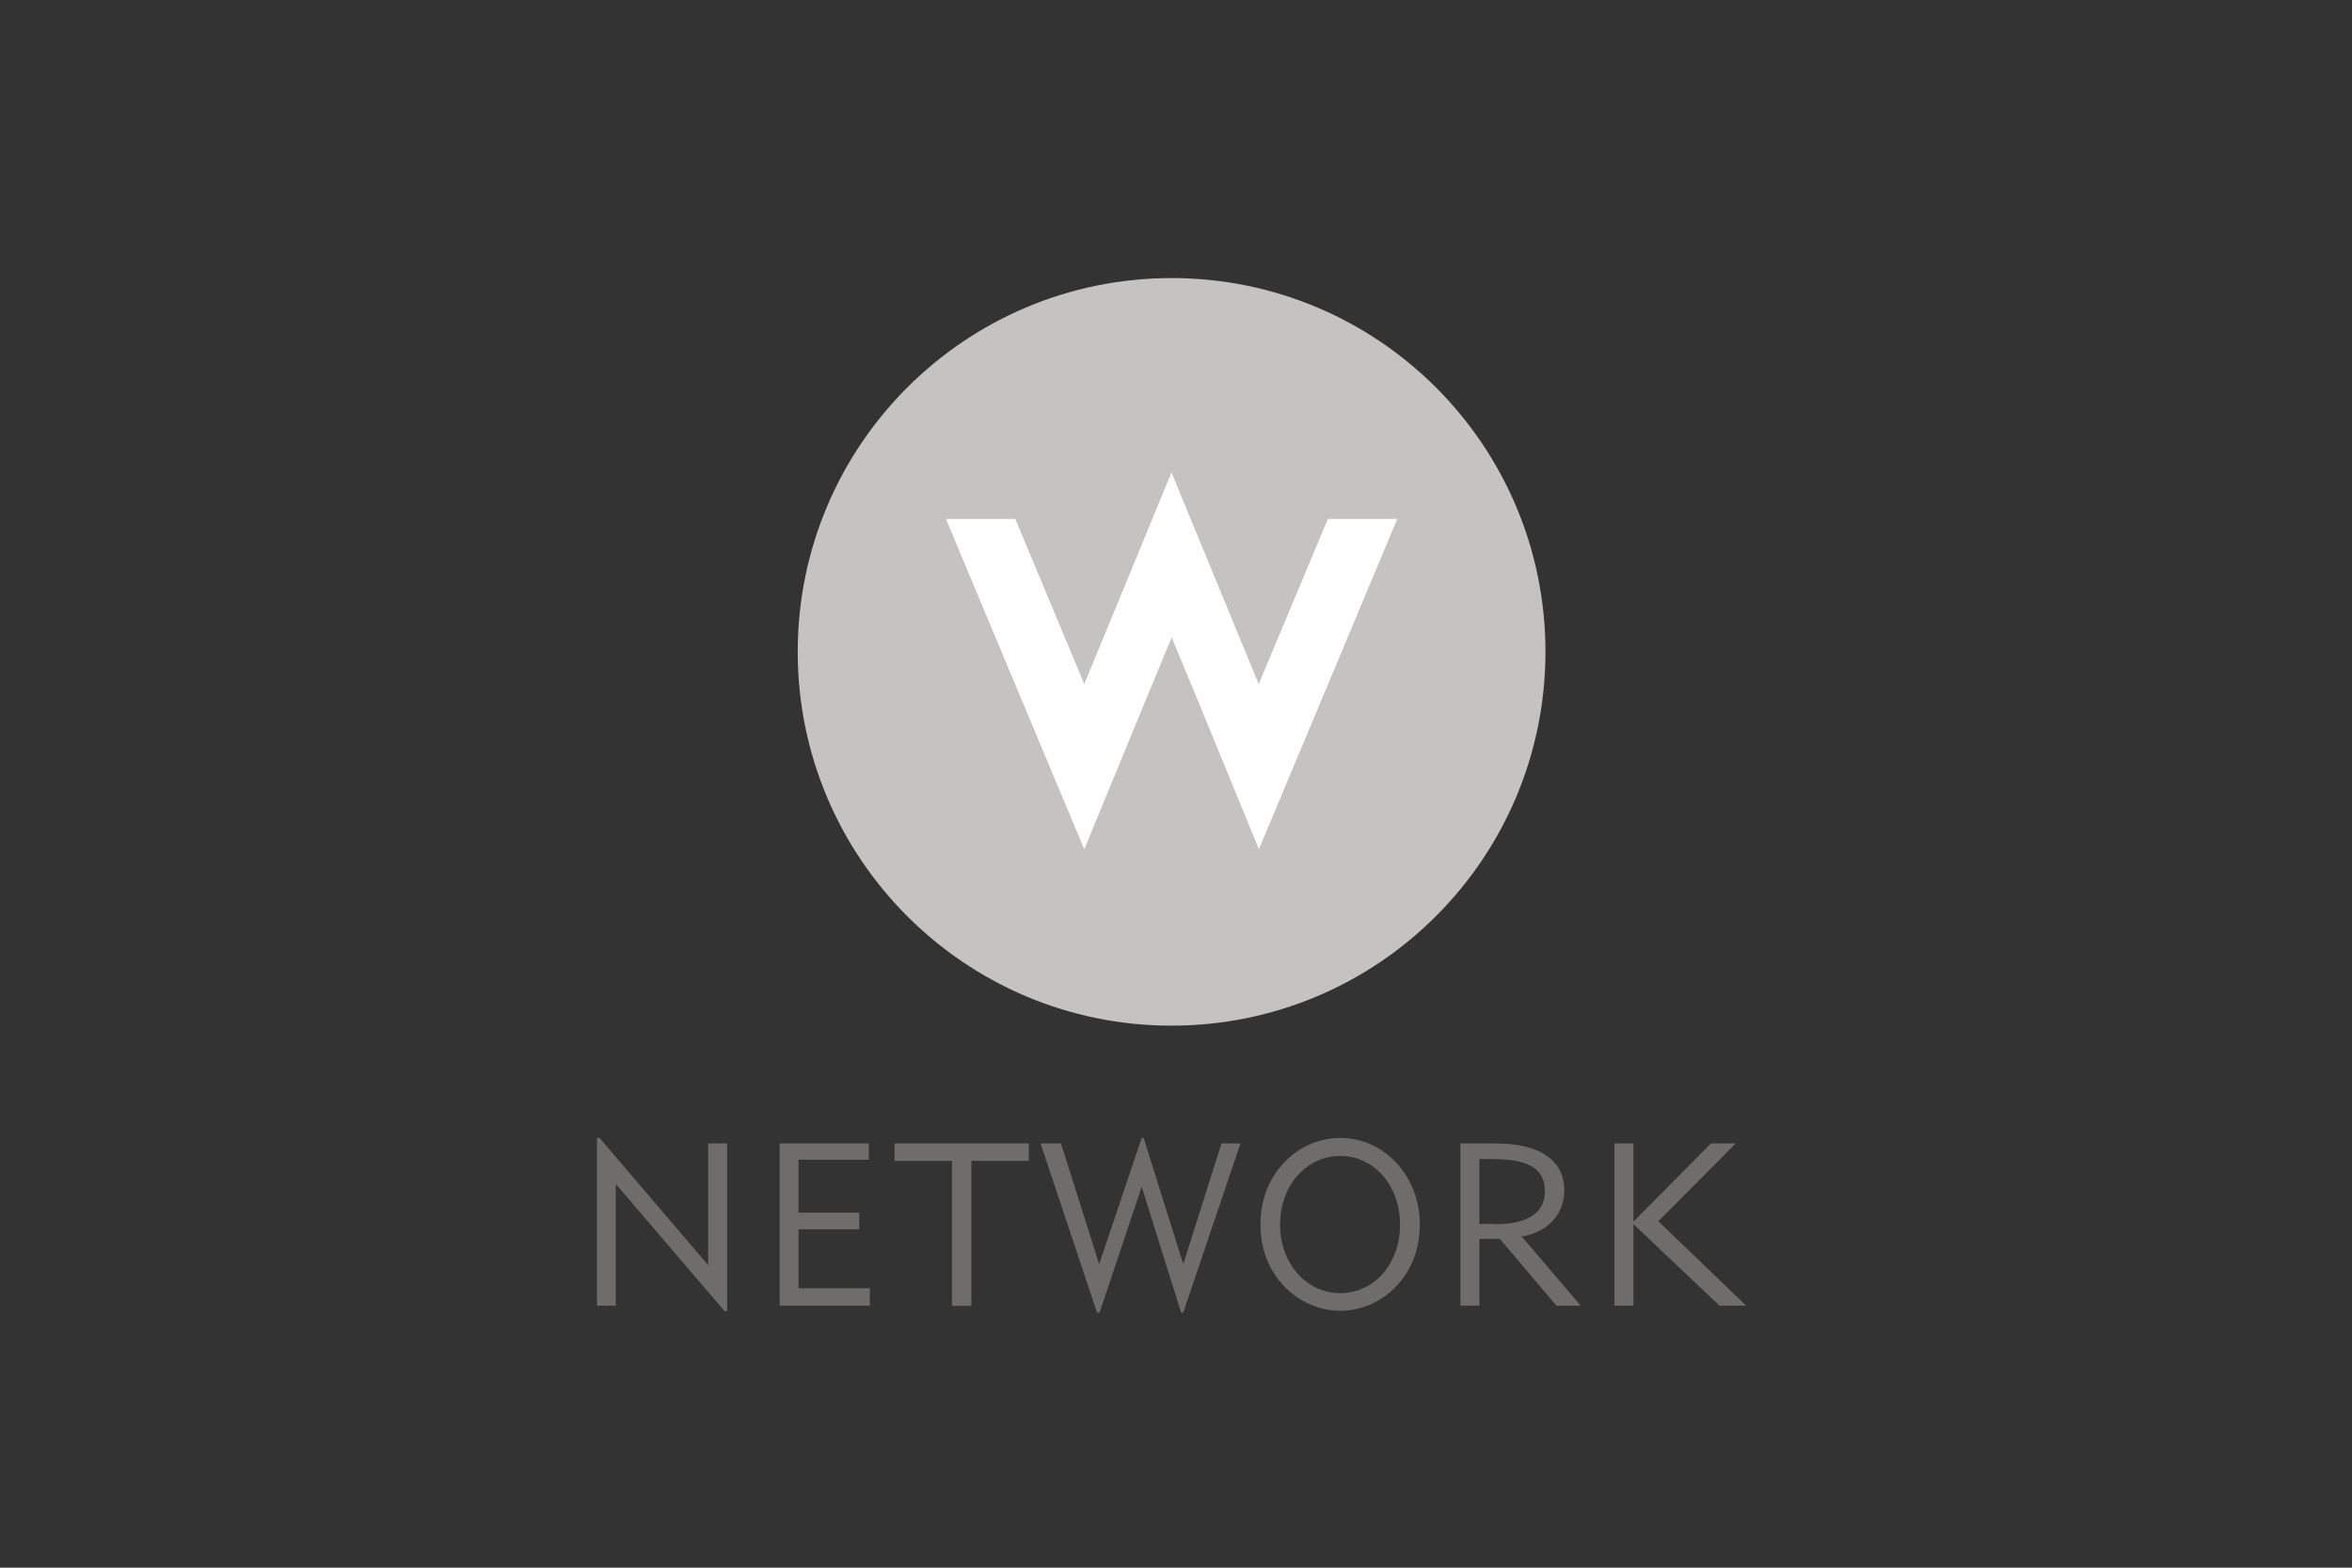 <?xml version="1.0" encoding="utf-8"?>
<!-- Generator: Adobe Illustrator 26.0.1, SVG Export Plug-In . SVG Version: 6.00 Build 0)  -->
<svg version="1.1" id="Layer_1" xmlns="http://www.w3.org/2000/svg" xmlns:xlink="http://www.w3.org/1999/xlink" x="0px" y="0px"
	 viewBox="0 0 1200 800" style="enable-background:new 0 0 1200 800;" xml:space="preserve">
<rect x="0" y="0" width="1200" height="800" fill="#333333" stroke="none"/>
<style type="text/css">
	.st0{fill:#6E6D6B;}
	.st1{fill:#C4C3C1;}
	.st2{fill:#FFFFFF;}
</style>
<g>
	<polygon id="polygon3" class="st0" points="361.3,645.6 361.3,583.5 371,583.5 371,669 369.6,669 314.2,604.2 314.2,666.3 
		304.6,666.3 304.6,580.7 305.9,580.7 	"/>
	<polygon id="polygon5" class="st0" points="397.8,583.5 443.3,583.5 443.3,591.8 407.4,591.8 407.4,618.8 438.4,618.8 438.4,627.3 
		407.4,627.3 407.4,657.4 443.8,657.4 443.8,666.3 397.8,666.3 	"/>
	<polygon id="polygon7" class="st0" points="524.9,592.4 495.6,592.4 495.6,666.4 485.7,666.4 485.7,592.4 456.4,592.4 456.4,583.5 
		524.9,583.5 	"/>
	<polygon id="polygon9" class="st0" points="561,669.8 559.7,669.8 530.9,583.5 541.3,583.5 560.8,645.1 582.5,580.7 583.5,580.7 
		603.7,645.1 623.2,583.5 632.9,583.5 603.7,669.8 602.6,669.8 582.5,605.6 	"/>
	<path id="path11" class="st0" d="M655.1,593.3c7.6-8.1,17.9-12.6,28.7-12.6c10.7,0,20.9,4.4,28.6,12.7c7.7,8.3,12,19.2,12,31.4
		c0,10.3-2.8,19.5-8.3,27.1c-7.8,10.8-19.7,17-32.3,17c-10.6,0-21.1-4.6-28.7-12.6c-7.9-8.3-12-19-12-31.5
		C643.1,612.5,647.2,601.8,655.1,593.3 M683.8,659.9c17.1,0,30.5-14.7,30.5-35c0-20.3-13.5-35-30.5-35c-17.1,0-30.7,14.8-30.7,35
		C653.1,645,666.7,659.9,683.8,659.9"/>
	<path id="path13" class="st0" d="M745.1,583.5h17.5c23.7,0,35.5,8.8,35.5,24.1c0,11.7-8.2,21.2-21.7,23.4l30.1,35.3h-12.4
		l-28.9-34.1h-10.4v34.1h-9.7L745.1,583.5 M763.2,624.7c16.7,0,25-6.1,25-16.9c0-11.8-8.9-16.3-26.6-16.3h-6.8v33.1H763.2
		L763.2,624.7z"/>
	<polygon id="polygon15" class="st0" points="833.4,583.5 833.4,623.4 872.9,583.5 885.6,583.5 846.1,623.2 890.9,666.3 
		877.3,666.3 833.4,624.7 833.4,666.3 823.7,666.3 823.7,583.5 	"/>
</g>
<g>
	<path id="path17_1_" class="st1" d="M788.5,332.6c0,105.4-85.4,190.8-190.8,190.8C492.4,523.4,407,438,407,332.6
		c0-105.3,85.4-190.7,190.8-190.7C703.1,141.9,788.5,227.2,788.5,332.6"/>
	<path id="path19_1_" class="st2" d="M597.8,325.3c13.3,31.8,44.5,108.1,44.5,108.1l70.6-168.6h-35.4l-35.3,84.3l-44.5-108
		l-44.5,108L518,264.8h-35.4l70.6,168.6C553.3,433.4,584.5,357.1,597.8,325.3"/>
</g>
</svg>
